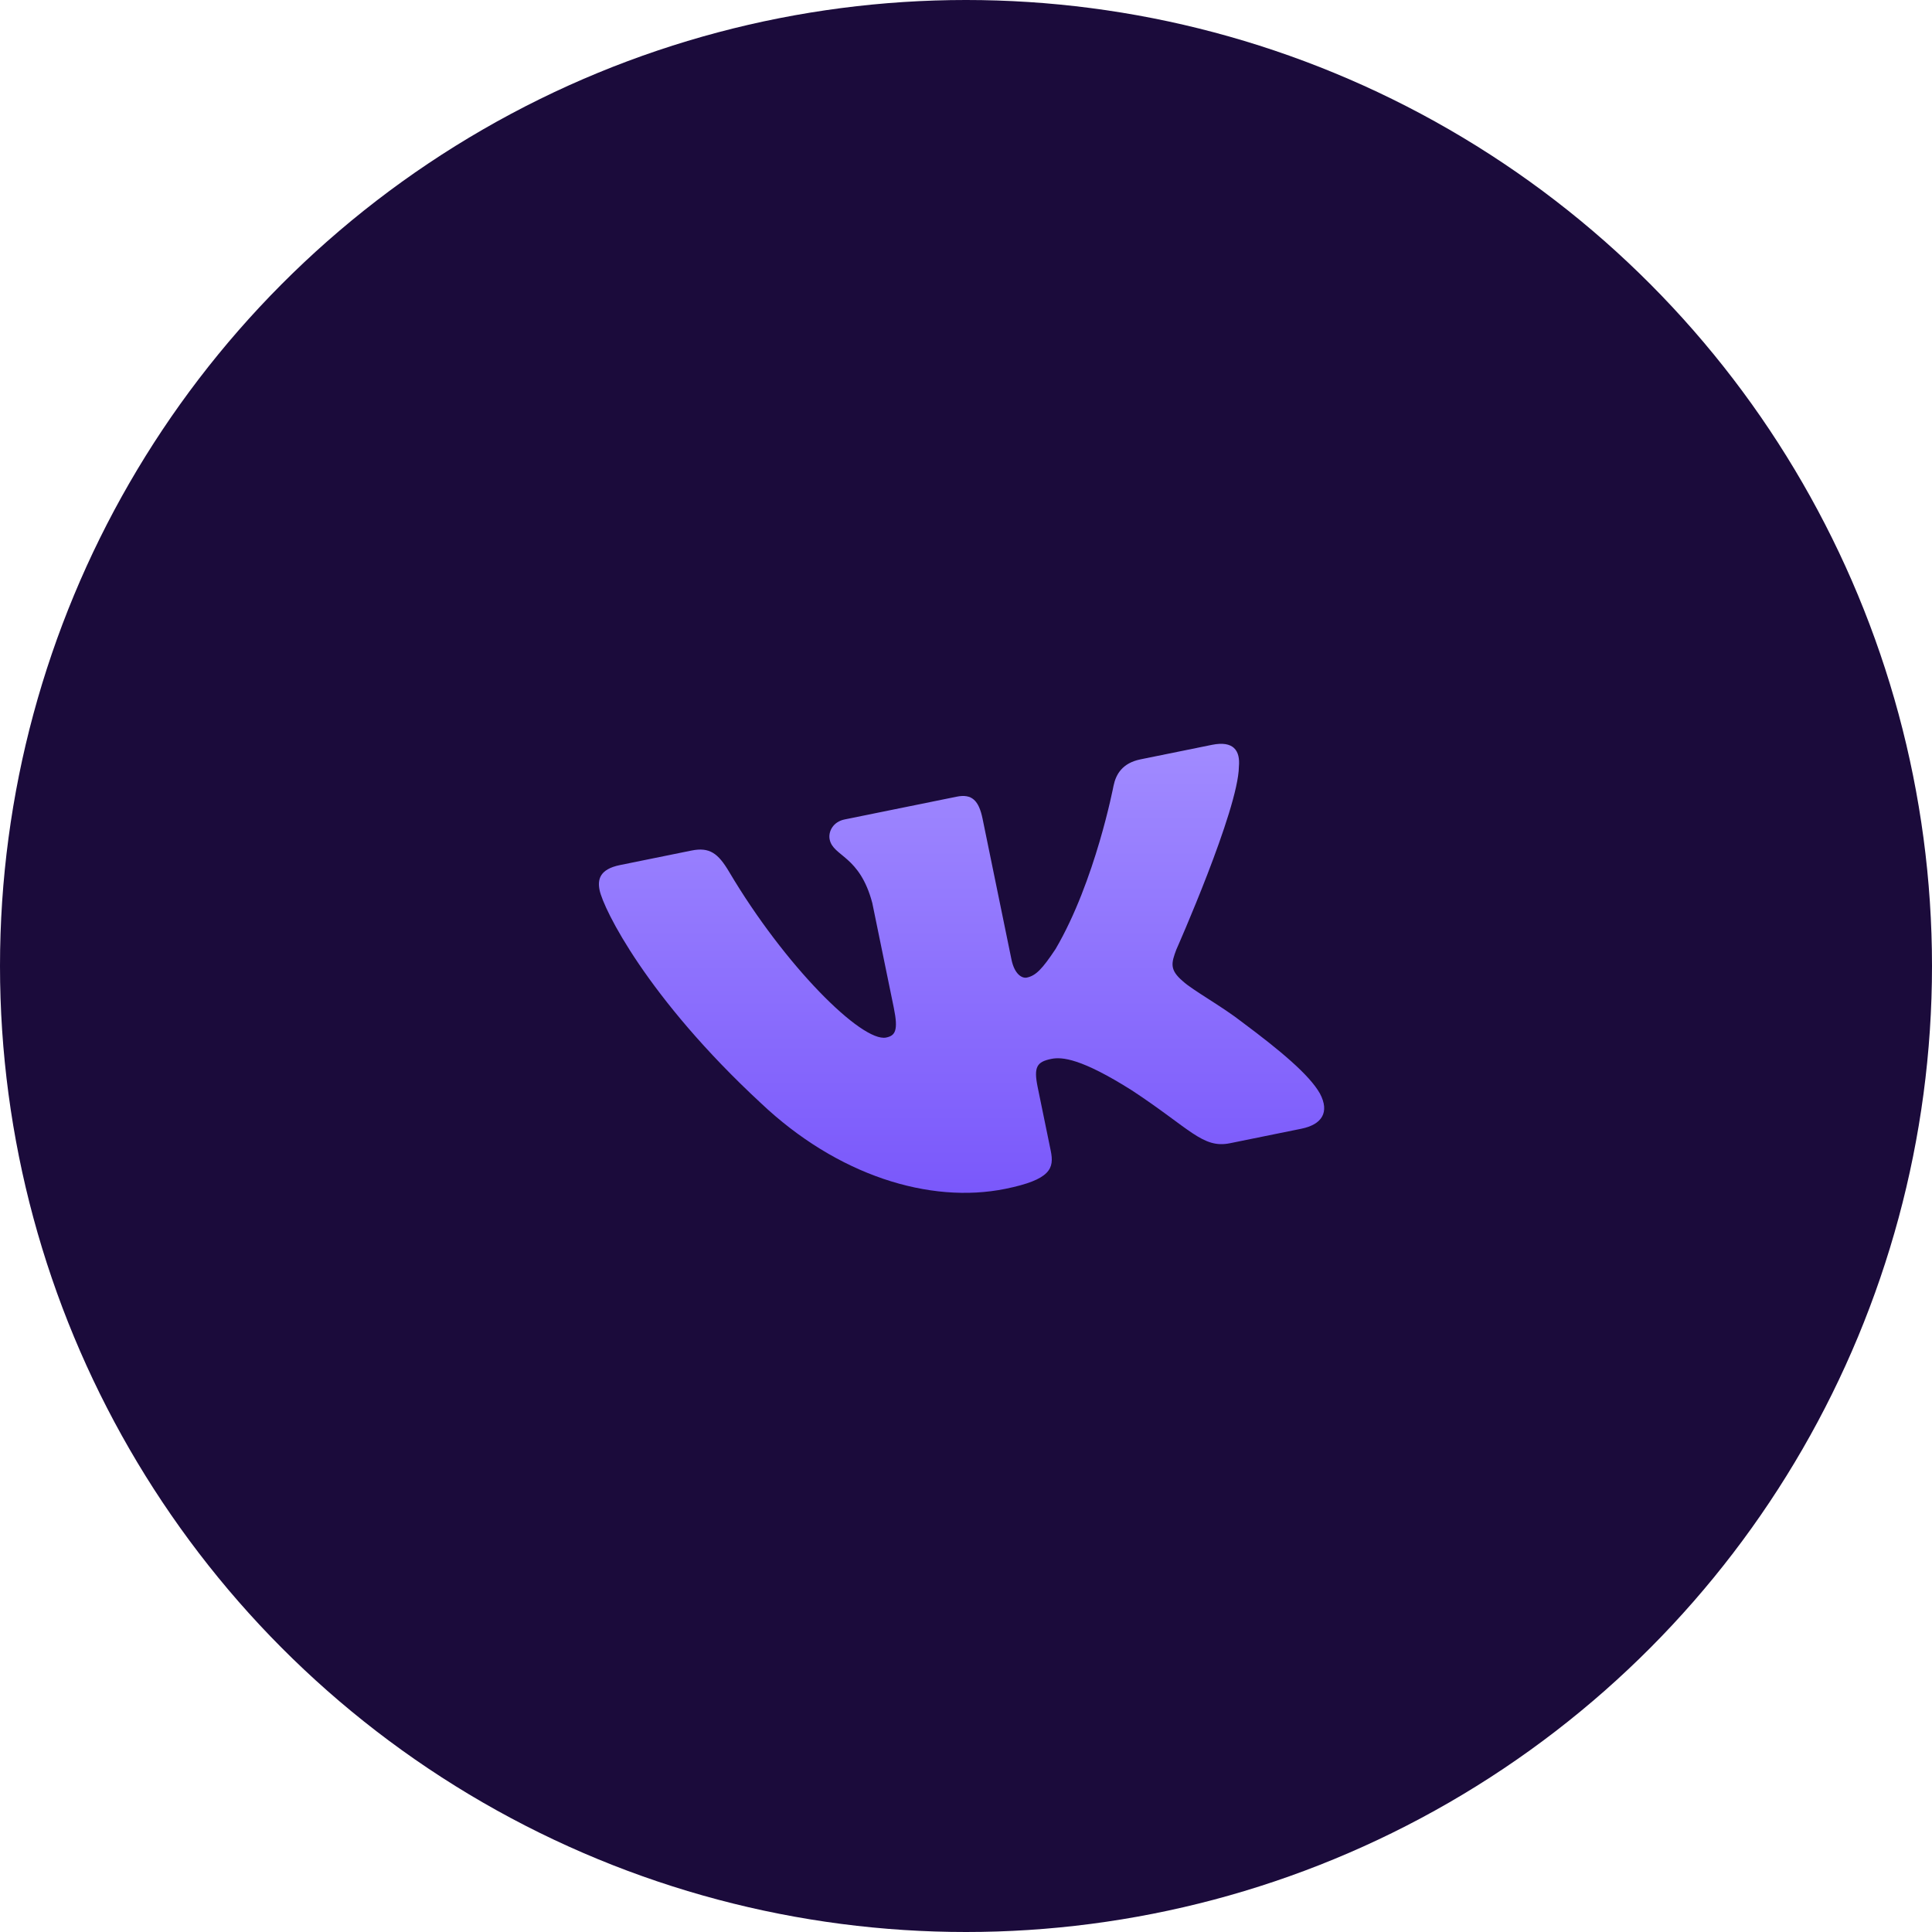 <svg width="200" height="200" viewBox="0 0 200 200" fill="none" xmlns="http://www.w3.org/2000/svg">
<circle cx="100" cy="100" r="100" fill="#1B0B3B"/>
<path fill-rule="evenodd" clip-rule="evenodd" d="M71.574 88.05L64.178 89.552C62.065 89.981 61.846 91.057 62.07 92.149C62.47 94.098 66.963 103.257 78.755 114.183C86.66 121.675 96.243 124.66 104.078 123.068C108.78 122.114 109.145 120.944 108.774 119.133L107.418 112.533C106.987 110.43 107.346 109.92 108.834 109.617C109.932 109.395 111.924 109.559 117.177 112.878C123.216 116.85 124.502 118.92 127.323 118.348L134.719 116.845C136.832 116.416 137.673 115.15 136.637 113.199C135.546 111.267 132.535 108.752 128.628 105.841C126.488 104.164 123.454 102.506 122.446 101.573C121.061 100.393 121.247 99.705 121.774 98.299C121.774 98.299 128.192 83.837 128.251 79.357C128.401 77.702 127.696 76.652 125.459 77.106L118.063 78.608C116.183 78.99 115.519 80.156 115.273 81.343C115.273 81.343 113.385 91.23 109.274 98.238C107.902 100.303 107.23 101.009 106.29 101.2C105.82 101.295 105.027 100.887 104.707 99.328L101.714 84.747C101.329 82.876 100.612 82.153 99.045 82.471L87.423 84.831C86.248 85.07 85.719 86.082 85.888 86.905C86.252 88.679 89 88.547 90.3 93.482L92.525 104.32C93.013 106.696 92.67 107.215 91.73 107.406C89.222 107.915 81.242 99.99 75.472 90.239C74.344 88.345 73.464 87.666 71.574 88.05Z" fill="url(#paint0_linear_170_545)"/>
<defs>
<linearGradient id="paint0_linear_170_545" x1="99.728" y1="77" x2="99.728" y2="123.484" gradientUnits="userSpaceOnUse">
<stop stop-color="#A18BFF"/>
<stop offset="1" stop-color="#7A58FB"/>
</linearGradient>
</defs>
</svg>
